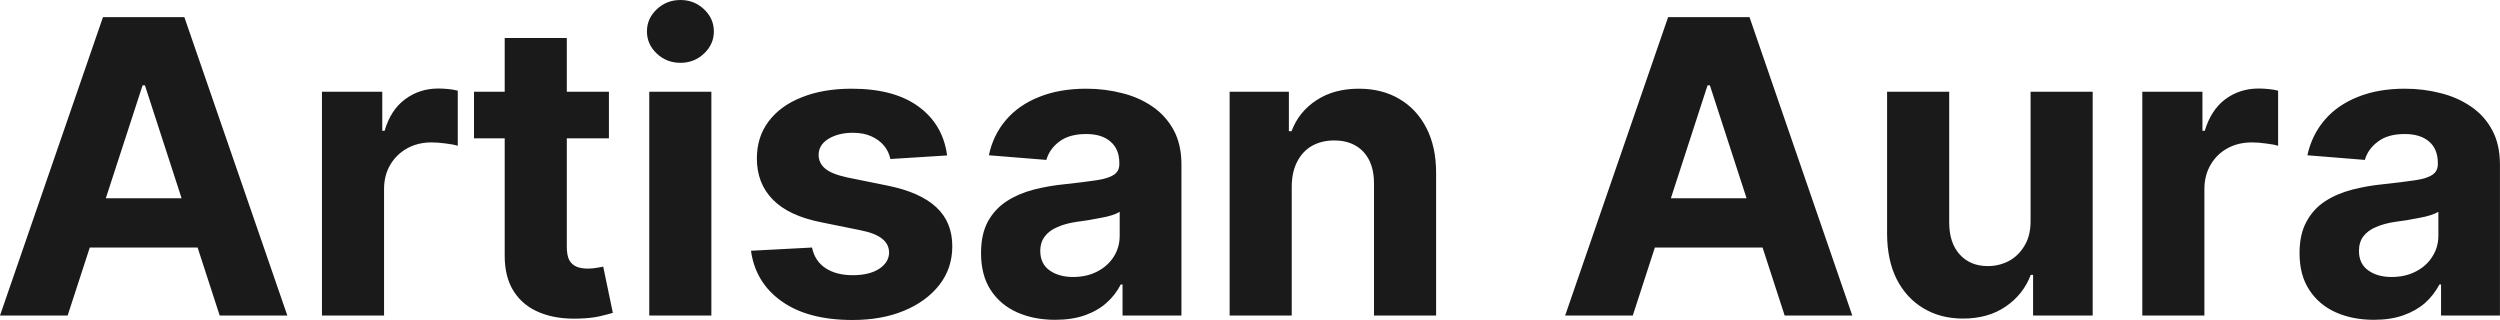 <?xml version="1.0" encoding="UTF-8" standalone="yes"?>
<svg xmlns="http://www.w3.org/2000/svg" width="100%" height="100%" viewBox="0 0 140.083 17.928" fill="rgb(26, 26, 26)">
  <path d="M7.99 4.78L3.79 17.68L0 17.68L5.77 0.96L10.33 0.96L16.10 17.68L12.31 17.68L8.12 4.78L7.99 4.78ZM3.55 13.87L3.55 11.11L12.50 11.11L12.50 13.87L3.55 13.87ZM21.52 17.68L18.04 17.68L18.04 5.14L21.42 5.14L21.42 7.33L21.55 7.33Q21.89 6.16 22.70 5.56Q23.51 4.96 24.56 4.96L24.56 4.96Q24.82 4.96 25.12 4.99Q25.43 5.02 25.65 5.08L25.65 5.08L25.65 8.17Q25.41 8.09 24.98 8.04Q24.54 7.98 24.18 7.98L24.18 7.98Q23.42 7.98 22.82 8.31Q22.22 8.64 21.87 9.23Q21.52 9.82 21.52 10.59L21.52 10.59L21.52 17.68ZM26.56 5.14L34.12 5.14L34.12 7.75L26.56 7.75L26.56 5.14ZM28.28 14.29L28.28 2.13L31.76 2.13L31.76 13.83Q31.76 14.31 31.90 14.58Q32.05 14.84 32.32 14.95Q32.58 15.05 32.93 15.05L32.93 15.05Q33.18 15.05 33.42 15.01Q33.67 14.96 33.80 14.94L33.80 14.94L34.34 17.53Q34.08 17.61 33.61 17.72Q33.14 17.83 32.46 17.85L32.46 17.85Q31.20 17.90 30.26 17.52Q29.31 17.14 28.79 16.33Q28.27 15.52 28.28 14.29L28.28 14.29ZM39.86 17.68L36.38 17.68L36.38 5.14L39.86 5.14L39.86 17.68ZM38.13 3.52L38.13 3.52Q37.35 3.52 36.80 3.00Q36.25 2.48 36.25 1.76L36.25 1.76Q36.25 1.04 36.80 0.52Q37.35 0 38.13 0L38.13 0Q38.90 0 39.45 0.52Q40.00 1.04 40.00 1.76L40.00 1.76Q40.00 2.48 39.45 3.00Q38.90 3.52 38.13 3.52ZM53.07 8.71L53.07 8.71L49.89 8.91Q49.81 8.50 49.54 8.17Q49.27 7.84 48.83 7.64Q48.39 7.44 47.79 7.44L47.79 7.44Q46.98 7.44 46.42 7.78Q45.87 8.12 45.87 8.68L45.87 8.68Q45.87 9.13 46.23 9.44Q46.59 9.75 47.46 9.94L47.46 9.94L49.73 10.40Q51.56 10.77 52.46 11.61Q53.36 12.44 53.36 13.80L53.36 13.80Q53.36 15.03 52.64 15.96Q51.91 16.89 50.66 17.41Q49.41 17.93 47.77 17.93L47.77 17.93Q45.28 17.93 43.81 16.89Q42.33 15.85 42.08 14.05L42.08 14.05L45.50 13.87Q45.66 14.63 46.25 15.02Q46.85 15.42 47.78 15.42L47.78 15.42Q48.70 15.42 49.25 15.07Q49.81 14.71 49.82 14.15L49.82 14.15Q49.81 13.67 49.42 13.37Q49.03 13.06 48.21 12.90L48.21 12.90L46.04 12.46Q44.20 12.10 43.31 11.19Q42.41 10.28 42.41 8.88L42.41 8.88Q42.41 7.67 43.07 6.80Q43.73 5.92 44.93 5.45Q46.12 4.97 47.73 4.97L47.73 4.97Q50.11 4.97 51.48 5.98Q52.84 6.98 53.07 8.71ZM59.13 17.92L59.13 17.92Q57.93 17.92 56.99 17.50Q56.05 17.08 55.51 16.25Q54.97 15.42 54.97 14.18L54.97 14.18Q54.97 13.13 55.35 12.42Q55.74 11.71 56.40 11.28Q57.06 10.85 57.90 10.63Q58.75 10.41 59.68 10.32L59.68 10.32Q60.78 10.20 61.44 10.10Q62.11 10.00 62.42 9.79Q62.72 9.59 62.72 9.19L62.72 9.19L62.72 9.14Q62.72 8.36 62.23 7.94Q61.75 7.51 60.86 7.51L60.86 7.51Q59.92 7.51 59.36 7.93Q58.81 8.34 58.63 8.96L58.63 8.96L55.41 8.70Q55.65 7.56 56.37 6.72Q57.09 5.88 58.23 5.43Q59.37 4.97 60.87 4.97L60.87 4.97Q61.92 4.97 62.88 5.22Q63.84 5.46 64.59 5.98Q65.33 6.49 65.77 7.30Q66.20 8.10 66.20 9.22L66.20 9.22L66.20 17.68L62.90 17.68L62.90 15.94L62.80 15.94Q62.50 16.53 61.99 16.98Q61.49 17.42 60.78 17.67Q60.06 17.92 59.13 17.92ZM60.13 15.52L60.13 15.52Q60.90 15.52 61.49 15.21Q62.07 14.91 62.41 14.38Q62.74 13.86 62.74 13.20L62.74 13.20L62.74 11.87Q62.58 11.97 62.30 12.06Q62.02 12.15 61.67 12.21Q61.31 12.28 60.96 12.34Q60.61 12.39 60.33 12.43L60.33 12.43Q59.71 12.52 59.26 12.72Q58.80 12.91 58.55 13.24Q58.29 13.57 58.29 14.06L58.29 14.06Q58.29 14.78 58.81 15.15Q59.33 15.52 60.13 15.52ZM72.38 10.43L72.38 10.43L72.38 17.68L68.90 17.68L68.90 5.14L72.22 5.14L72.22 7.35L72.37 7.35Q72.78 6.26 73.76 5.62Q74.74 4.97 76.14 4.97L76.14 4.97Q77.45 4.97 78.42 5.55Q79.39 6.12 79.93 7.18Q80.47 8.23 80.47 9.69L80.47 9.69L80.47 17.68L76.99 17.68L76.99 10.32Q77.00 9.16 76.40 8.51Q75.80 7.87 74.76 7.87L74.76 7.87Q74.06 7.87 73.52 8.17Q72.99 8.47 72.69 9.05Q72.39 9.62 72.38 10.43ZM95.68 4.78L91.49 17.68L87.70 17.68L93.47 0.96L98.03 0.96L103.79 17.68L100.00 17.68L95.81 4.78L95.68 4.78ZM91.25 13.87L91.25 11.11L100.20 11.11L100.20 13.87L91.25 13.87ZM113.78 12.34L113.78 12.34L113.78 5.14L117.26 5.14L117.26 17.68L113.92 17.68L113.92 15.40L113.79 15.40Q113.37 16.51 112.38 17.18Q111.40 17.85 109.99 17.85L109.99 17.85Q108.73 17.85 107.77 17.27Q106.82 16.70 106.28 15.65Q105.75 14.60 105.74 13.13L105.74 13.13L105.74 5.14L109.22 5.14L109.22 12.50Q109.23 13.62 109.81 14.26Q110.40 14.91 111.39 14.91L111.39 14.91Q112.02 14.91 112.57 14.62Q113.11 14.33 113.45 13.75Q113.79 13.18 113.78 12.34ZM123.52 17.68L120.04 17.68L120.04 5.14L123.41 5.14L123.41 7.33L123.54 7.33Q123.89 6.16 124.69 5.56Q125.50 4.96 126.56 4.96L126.56 4.96Q126.82 4.96 127.12 4.99Q127.42 5.02 127.65 5.08L127.65 5.08L127.65 8.17Q127.41 8.09 126.97 8.04Q126.54 7.98 126.18 7.98L126.18 7.98Q125.41 7.98 124.81 8.31Q124.21 8.64 123.87 9.23Q123.52 9.82 123.52 10.59L123.52 10.59L123.52 17.68ZM133.02 17.92L133.02 17.92Q131.82 17.92 130.88 17.50Q129.94 17.08 129.40 16.25Q128.85 15.42 128.85 14.18L128.85 14.18Q128.85 13.13 129.24 12.42Q129.62 11.71 130.28 11.28Q130.94 10.85 131.79 10.63Q132.63 10.41 133.56 10.32L133.56 10.32Q134.66 10.20 135.33 10.10Q136.00 10.00 136.30 9.79Q136.60 9.59 136.60 9.19L136.60 9.19L136.60 9.14Q136.60 8.36 136.12 7.94Q135.63 7.51 134.74 7.51L134.74 7.51Q133.80 7.51 133.25 7.93Q132.69 8.34 132.51 8.96L132.51 8.96L129.29 8.70Q129.54 7.56 130.26 6.72Q130.98 5.88 132.12 5.43Q133.25 4.97 134.76 4.97L134.76 4.97Q135.80 4.97 136.76 5.22Q137.72 5.46 138.47 5.98Q139.22 6.49 139.65 7.30Q140.08 8.10 140.08 9.22L140.08 9.22L140.08 17.68L136.78 17.68L136.78 15.94L136.69 15.94Q136.38 16.53 135.88 16.98Q135.37 17.42 134.66 17.67Q133.95 17.92 133.02 17.92ZM134.01 15.52L134.01 15.52Q134.78 15.52 135.37 15.21Q135.96 14.91 136.29 14.38Q136.63 13.86 136.63 13.20L136.63 13.20L136.63 11.87Q136.46 11.97 136.18 12.06Q135.90 12.15 135.55 12.21Q135.20 12.28 134.85 12.34Q134.50 12.39 134.21 12.43L134.21 12.43Q133.60 12.52 133.14 12.72Q132.68 12.91 132.43 13.24Q132.18 13.57 132.18 14.06L132.18 14.06Q132.18 14.78 132.70 15.15Q133.21 15.52 134.01 15.52Z" preserveAspectRatio="none"/>
</svg>